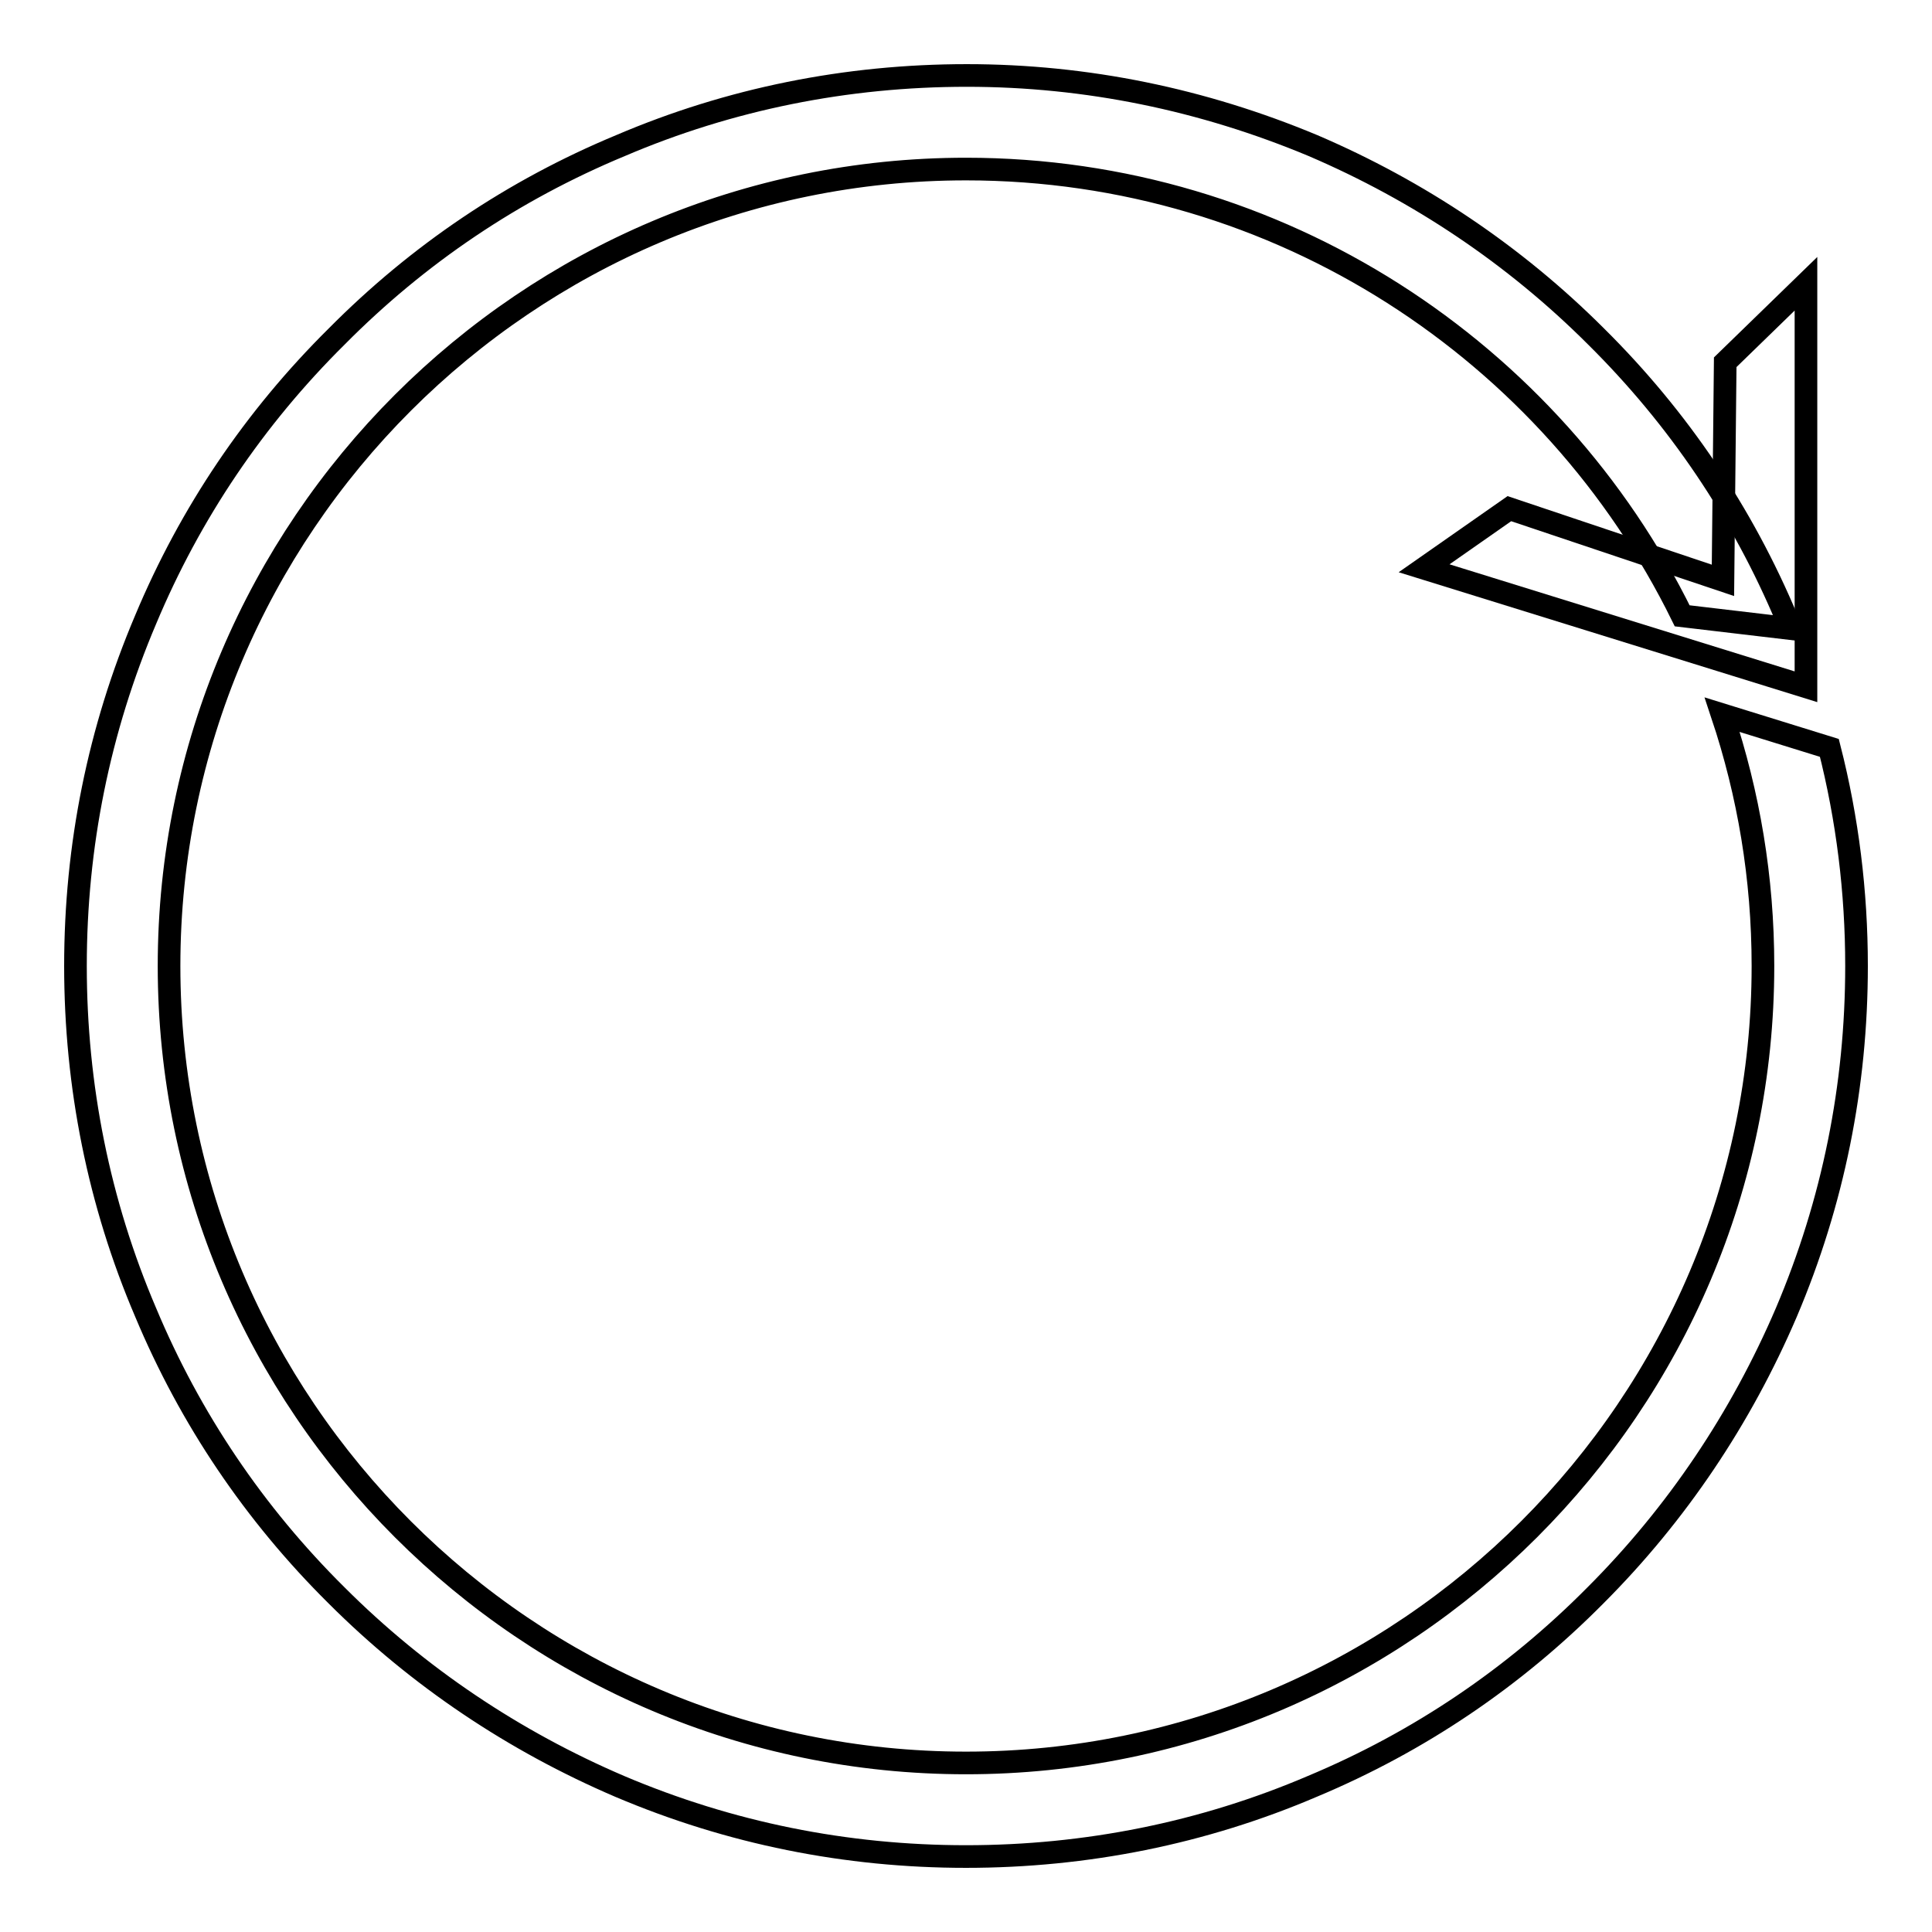 <?xml version="1.0" encoding="utf-8"?>
<!-- Svg Vector Icons : http://www.onlinewebfonts.com/icon -->
<!DOCTYPE svg PUBLIC "-//W3C//DTD SVG 1.1//EN" "http://www.w3.org/Graphics/SVG/1.1/DTD/svg11.dtd">
<svg version="1.1" xmlns="http://www.w3.org/2000/svg" xmlns:xlink="http://www.w3.org/1999/xlink" x="0px" y="0px" viewBox="0 0 256 256" enable-background="new 0 0 256 256" xml:space="preserve">
<g><g><path stroke-width="3" fill-opacity="0" stroke="#000000"  d="M228.2,94.7c3.5,10.5,5.4,21.6,5.4,33.3c0,58.2-47.4,105.6-105.6,105.6c-58.2,0-105.6-47.4-105.6-105.6C22.4,69.8,69.8,22.4,128,22.4c41.6,0,77.7,24.2,94.9,59.2l14.4,1.7c-0.2-0.4-0.3-0.8-0.5-1.2c-5.9-14.1-14.4-26.7-25.3-37.5c-10.8-10.8-23.5-19.3-37.5-25.3c-14.6-6.1-30-9.3-45.9-9.3s-31.4,3.1-45.9,9.3C68,25.2,55.4,33.7,44.6,44.6C33.7,55.4,25.2,68,19.3,82.1c-6.2,14.6-9.3,30-9.3,45.9s3.1,31.4,9.3,45.9c5.9,14.1,14.4,26.7,25.3,37.5c10.8,10.8,23.5,19.3,37.5,25.3c14.6,6.2,30,9.3,45.9,9.3s31.4-3.1,45.9-9.3c14.1-5.9,26.7-14.4,37.5-25.3c10.8-10.8,19.3-23.5,25.3-37.5c6.2-14.6,9.3-30,9.3-45.9c0-9.8-1.2-19.5-3.6-28.9L228.2,94.7z"/><path stroke-width="3" fill-opacity="0" stroke="#000000"  d="M228.6,48l-0.3,28.9L200,67.4l-11.3,7.9L239.3,91l0-53.4L228.6,48z"/></g></g>
</svg>